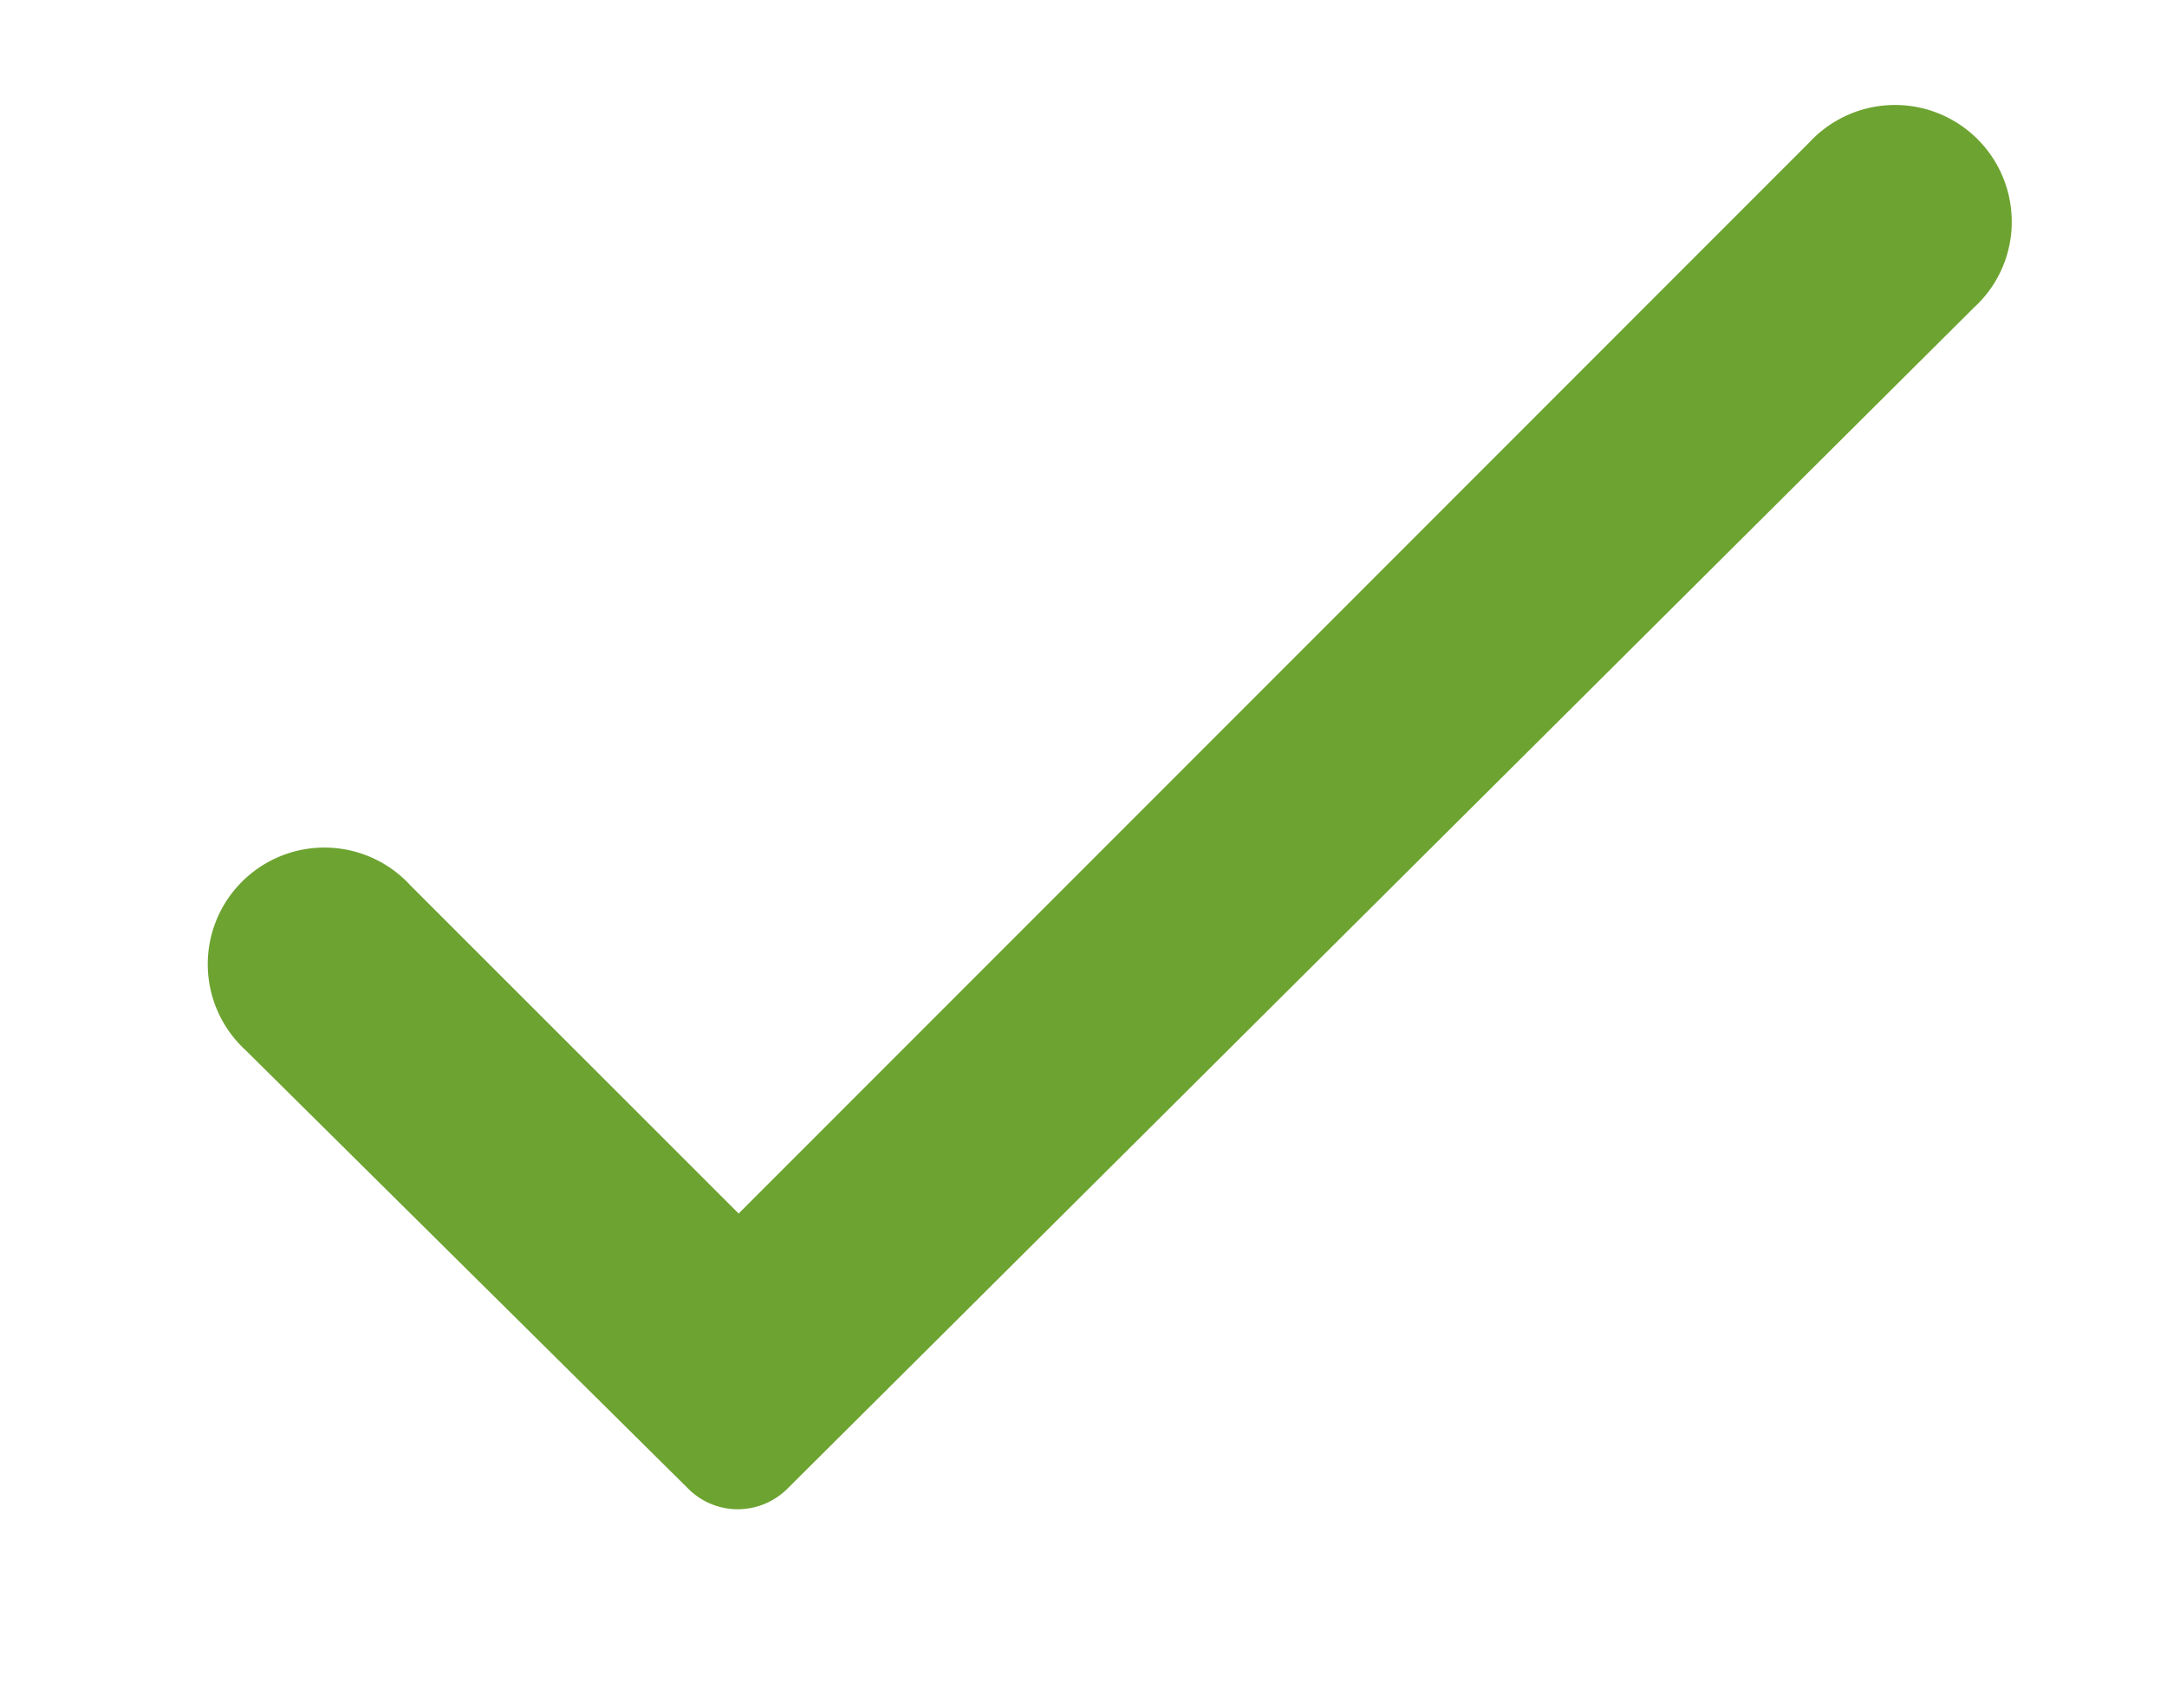 <svg xmlns="http://www.w3.org/2000/svg" xmlns:xlink="http://www.w3.org/1999/xlink" width="30.652" height="24.17" viewBox="0 0 30.652 24.17"><defs><clipPath id="a"><path d="M-4.732-2.074l30.652-.658V20.78l-30.652.658Z" transform="translate(4.732 2.732)" fill="#6da330" stroke="#6da330" stroke-width="1"></path></clipPath></defs><g transform="translate(0 0)" clip-path="url(#a)"><path d="M.376,12.506a1.151,1.151,0,1,1,1.551-1.7c.026.024.051.049.075.075l4.75,4.75a.366.366,0,0,0,.511,0L22.516.376a1.151,1.151,0,1,1,1.7,1.551c-.024.026-.049.051-.075.075L7.354,18.717a.493.493,0,0,1-.7.015l-.015-.015Z" transform="translate(3.438 1.985)" fill="#6da330"></path><path d="M7,19.369a.992.992,0,0,1-.688-.276l-.023-.023-6.257-6.2a1.65,1.65,0,0,1-.1-2.325,1.65,1.65,0,0,1,2.332-.106c.035.032.067.064.1.1l4.646,4.646L22.155.03a1.651,1.651,0,0,1,2.861,1.046,1.638,1.638,0,0,1-.43,1.188c-.032.035-.064.067-.1.1L7.711,19.067A1,1,0,0,1,7,19.369ZM1.152,11a.651.651,0,0,0-.439,1.132l.015.015L7,18.366,23.8,1.636c.017-.015.033-.032.049-.049a.651.651,0,0,0-.965-.874L22.87.73,7.612,15.988a.866.866,0,0,1-1.209,0l0,0L1.635,11.22c-.015-.017-.032-.033-.049-.049A.644.644,0,0,0,1.152,11Z" transform="translate(3.438 1.985)" fill="#6da330"></path></g></svg>